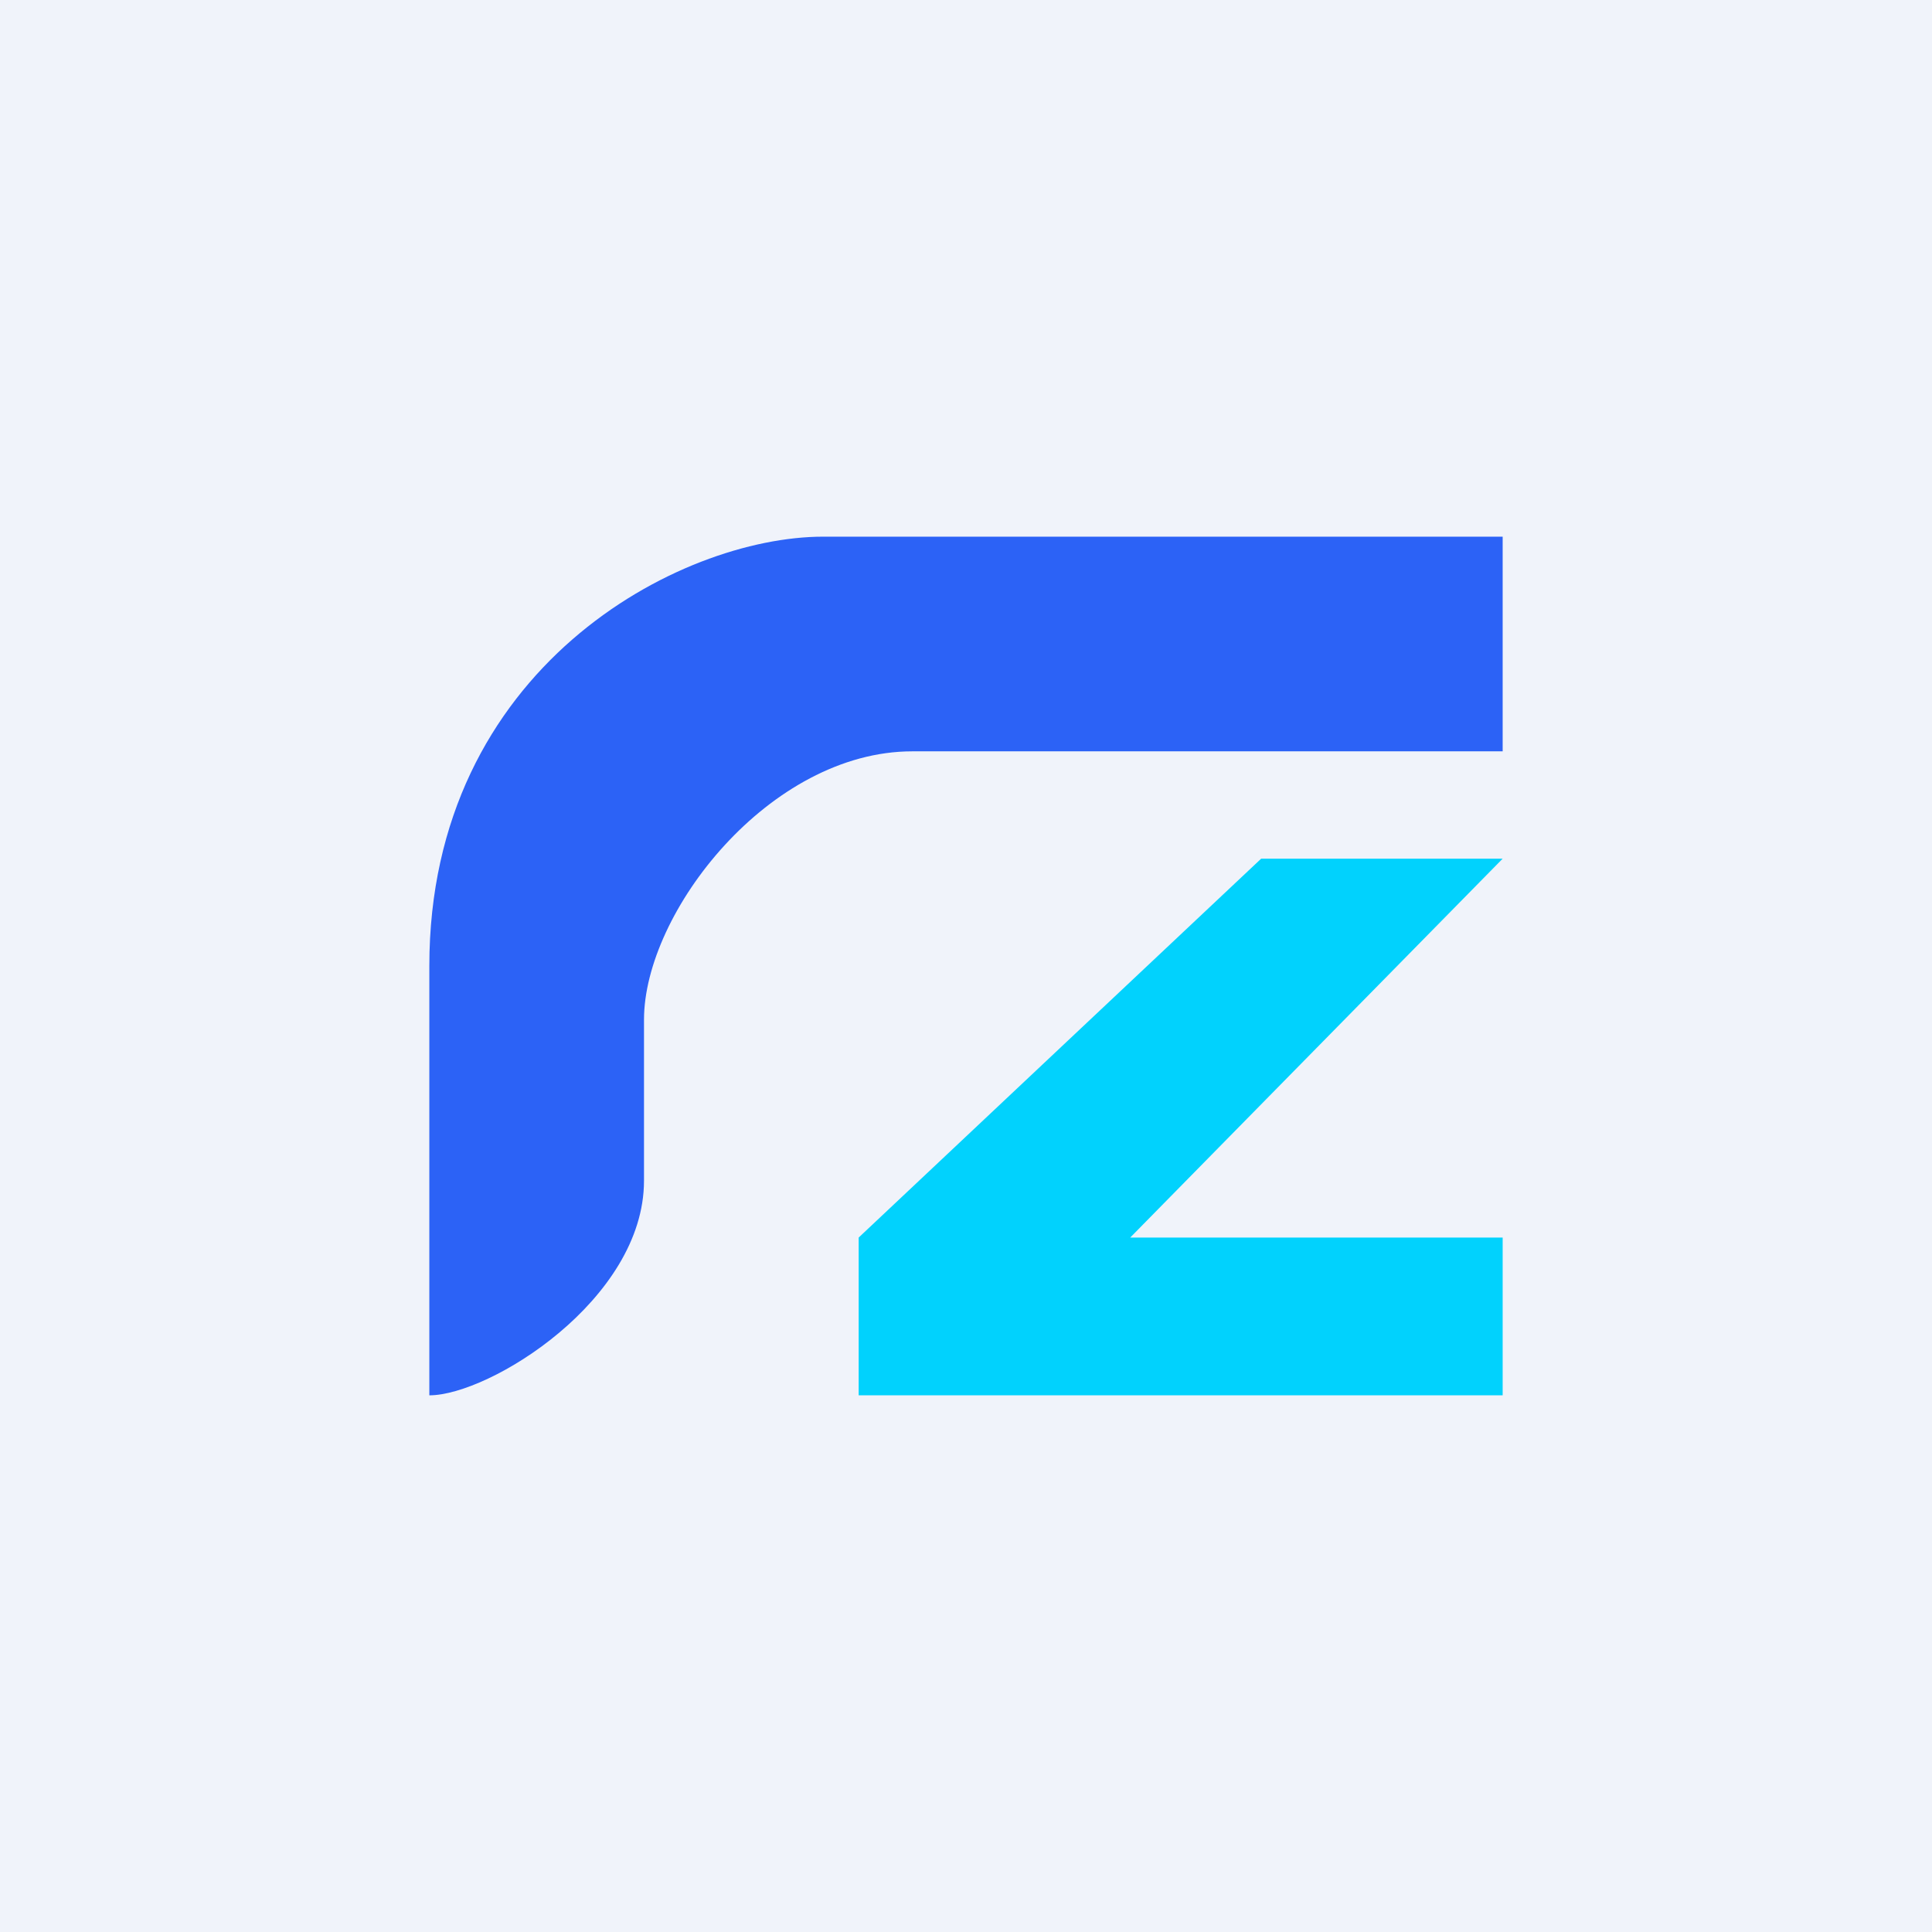 <!-- by TradingView --><svg width="18" height="18" viewBox="0 0 18 18" xmlns="http://www.w3.org/2000/svg"><path fill="#F0F3FA" d="M0 0h18v18H0z"/><path d="M14 5v2H8.5C7.17 7 6 8.5 6 9.5V11c0 1.11-1.44 2-2 2V9c0-2.78 2.33-4 3.67-4H14Z" fill="#2C62F6"/><path d="M14 8h-2.25L8 11.53V13h6v-1.47h-3.47L14 8Z" fill="#01D2FD"/></svg>
